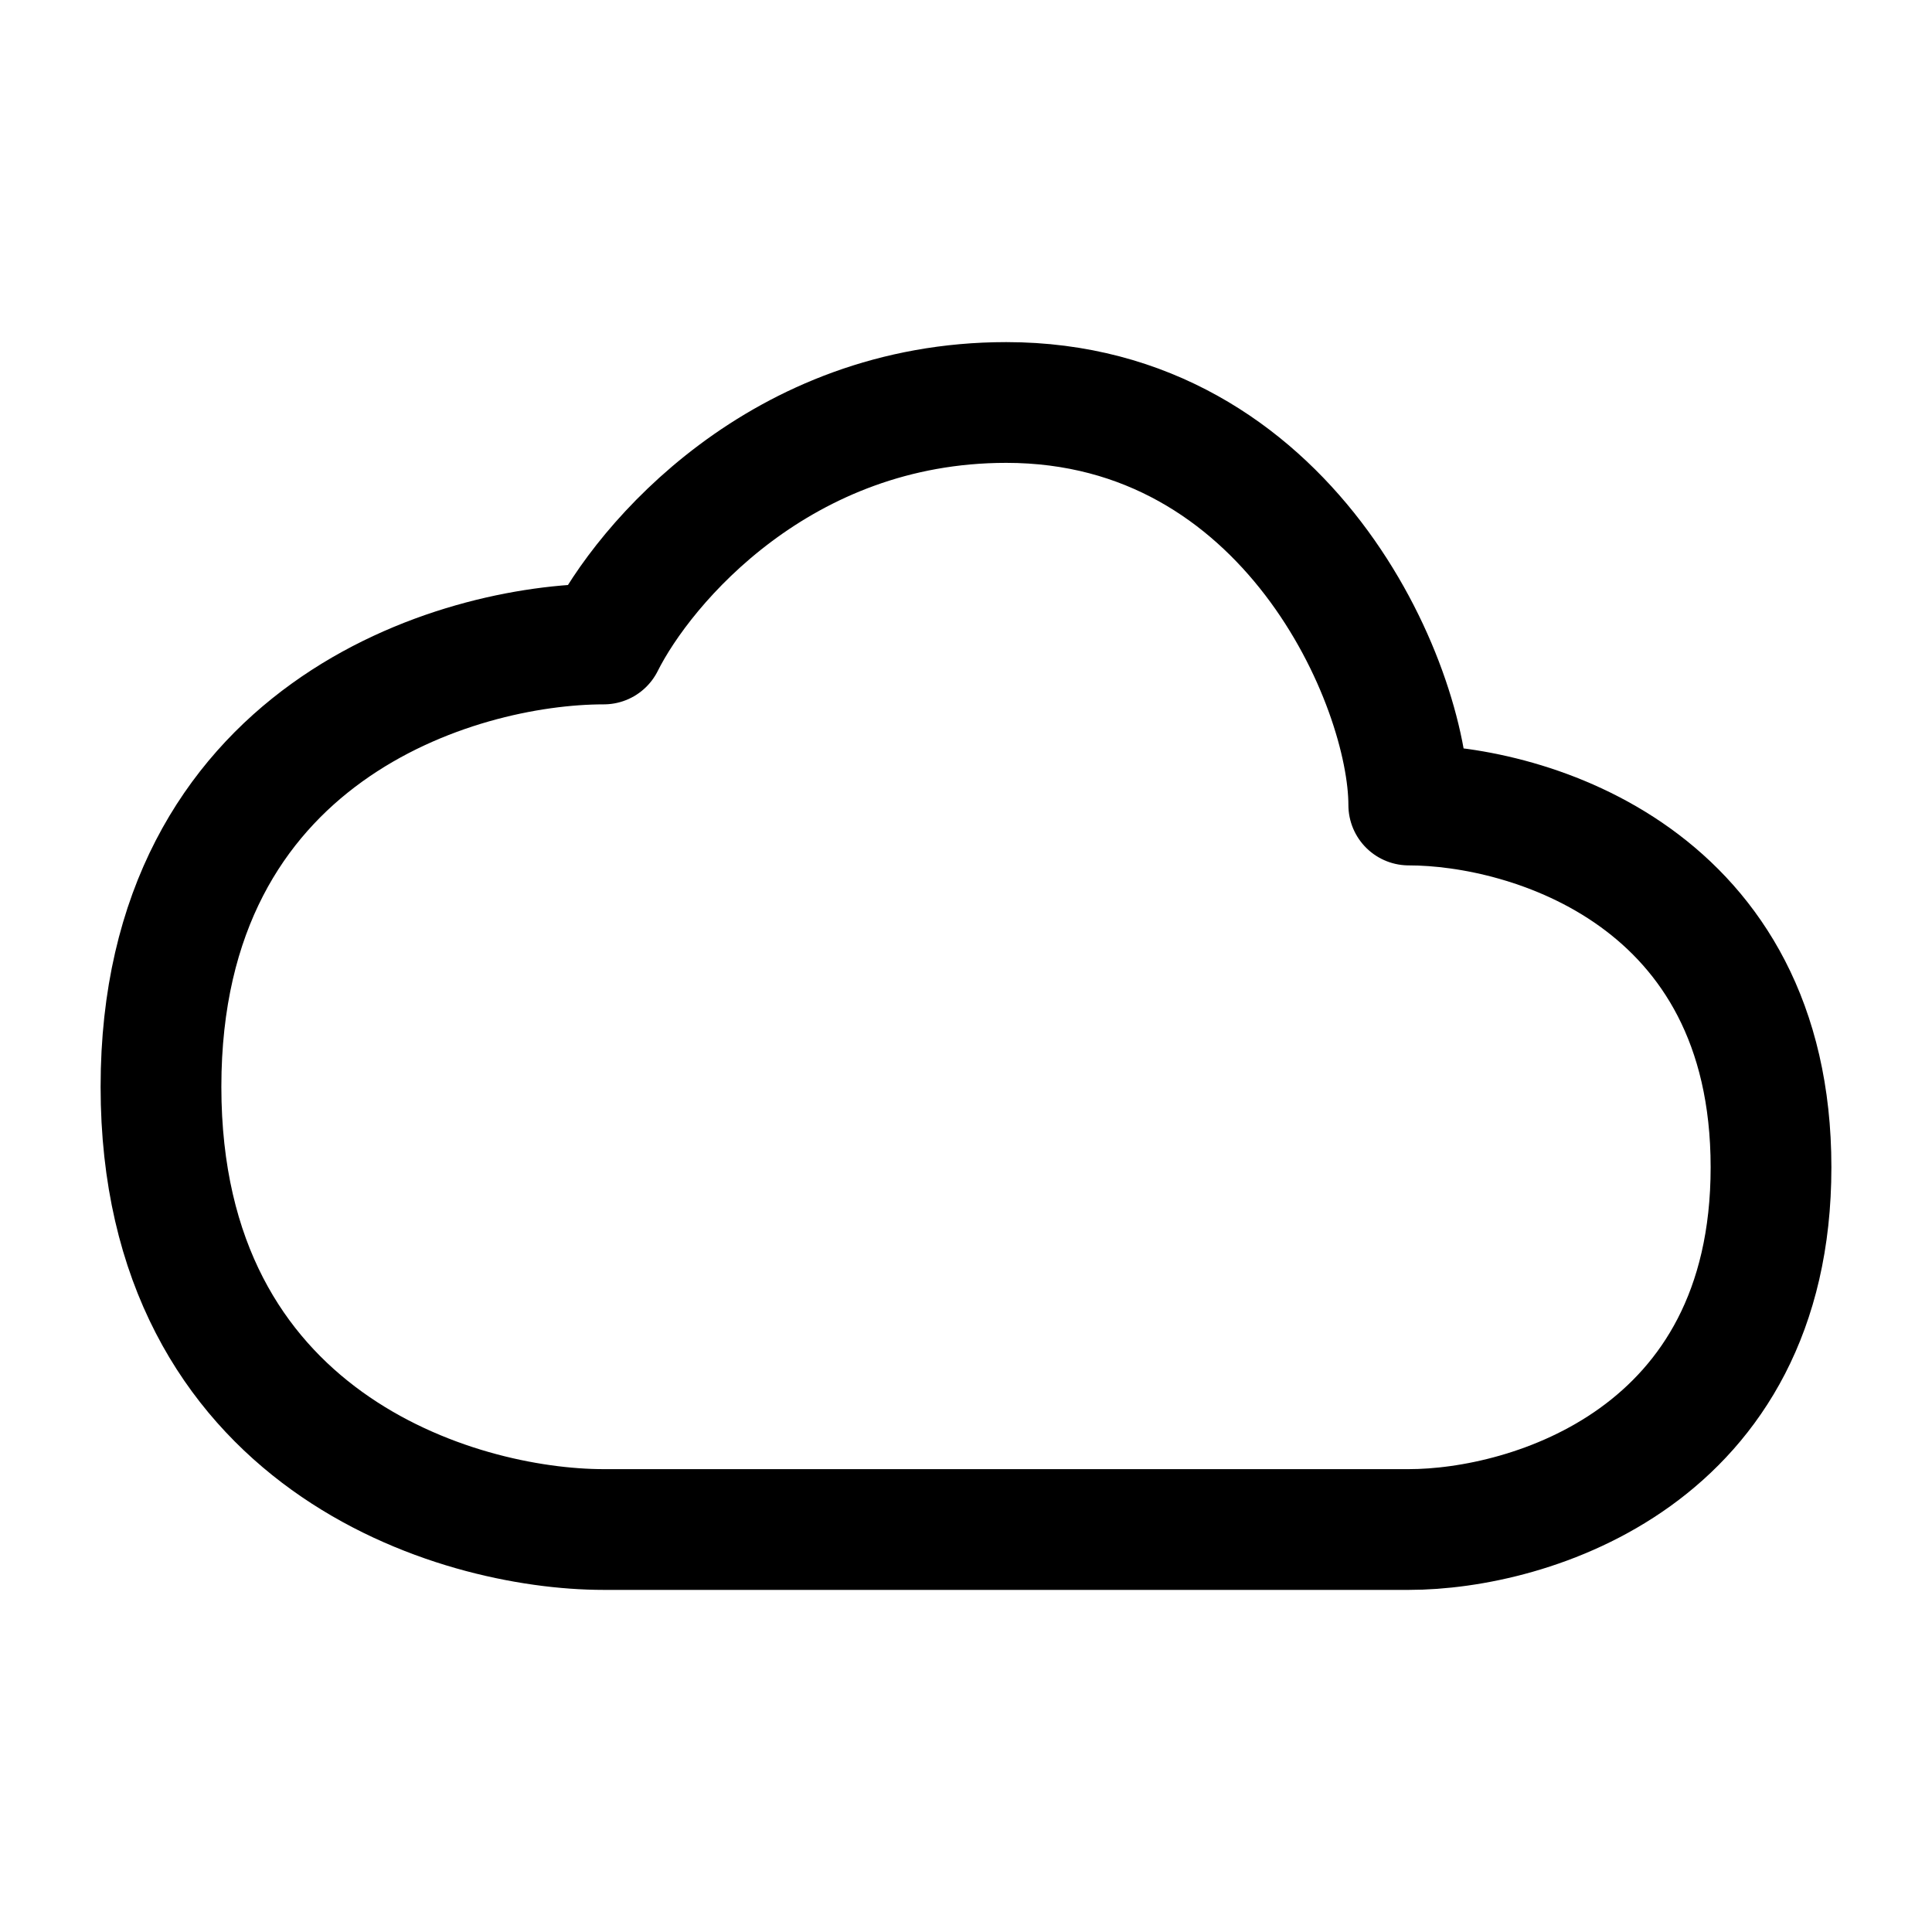 <svg width="40" height="40" viewBox="0 0 40 40" fill="none" xmlns="http://www.w3.org/2000/svg">
<path d="M3.333 22.5C3.333 29.833 9.444 31.667 12.5 31.667H29.167C31.667 31.667 36.667 30.167 36.667 24.167C36.667 18.167 31.667 16.667 29.167 16.667C29.167 14.167 26.667 8.333 20.833 8.333C16.167 8.333 13.333 11.667 12.5 13.333C9.444 13.333 3.333 15.167 3.333 22.5Z" stroke="black" stroke-width="2.5" stroke-linecap="round" stroke-linejoin="round"/>
</svg>

